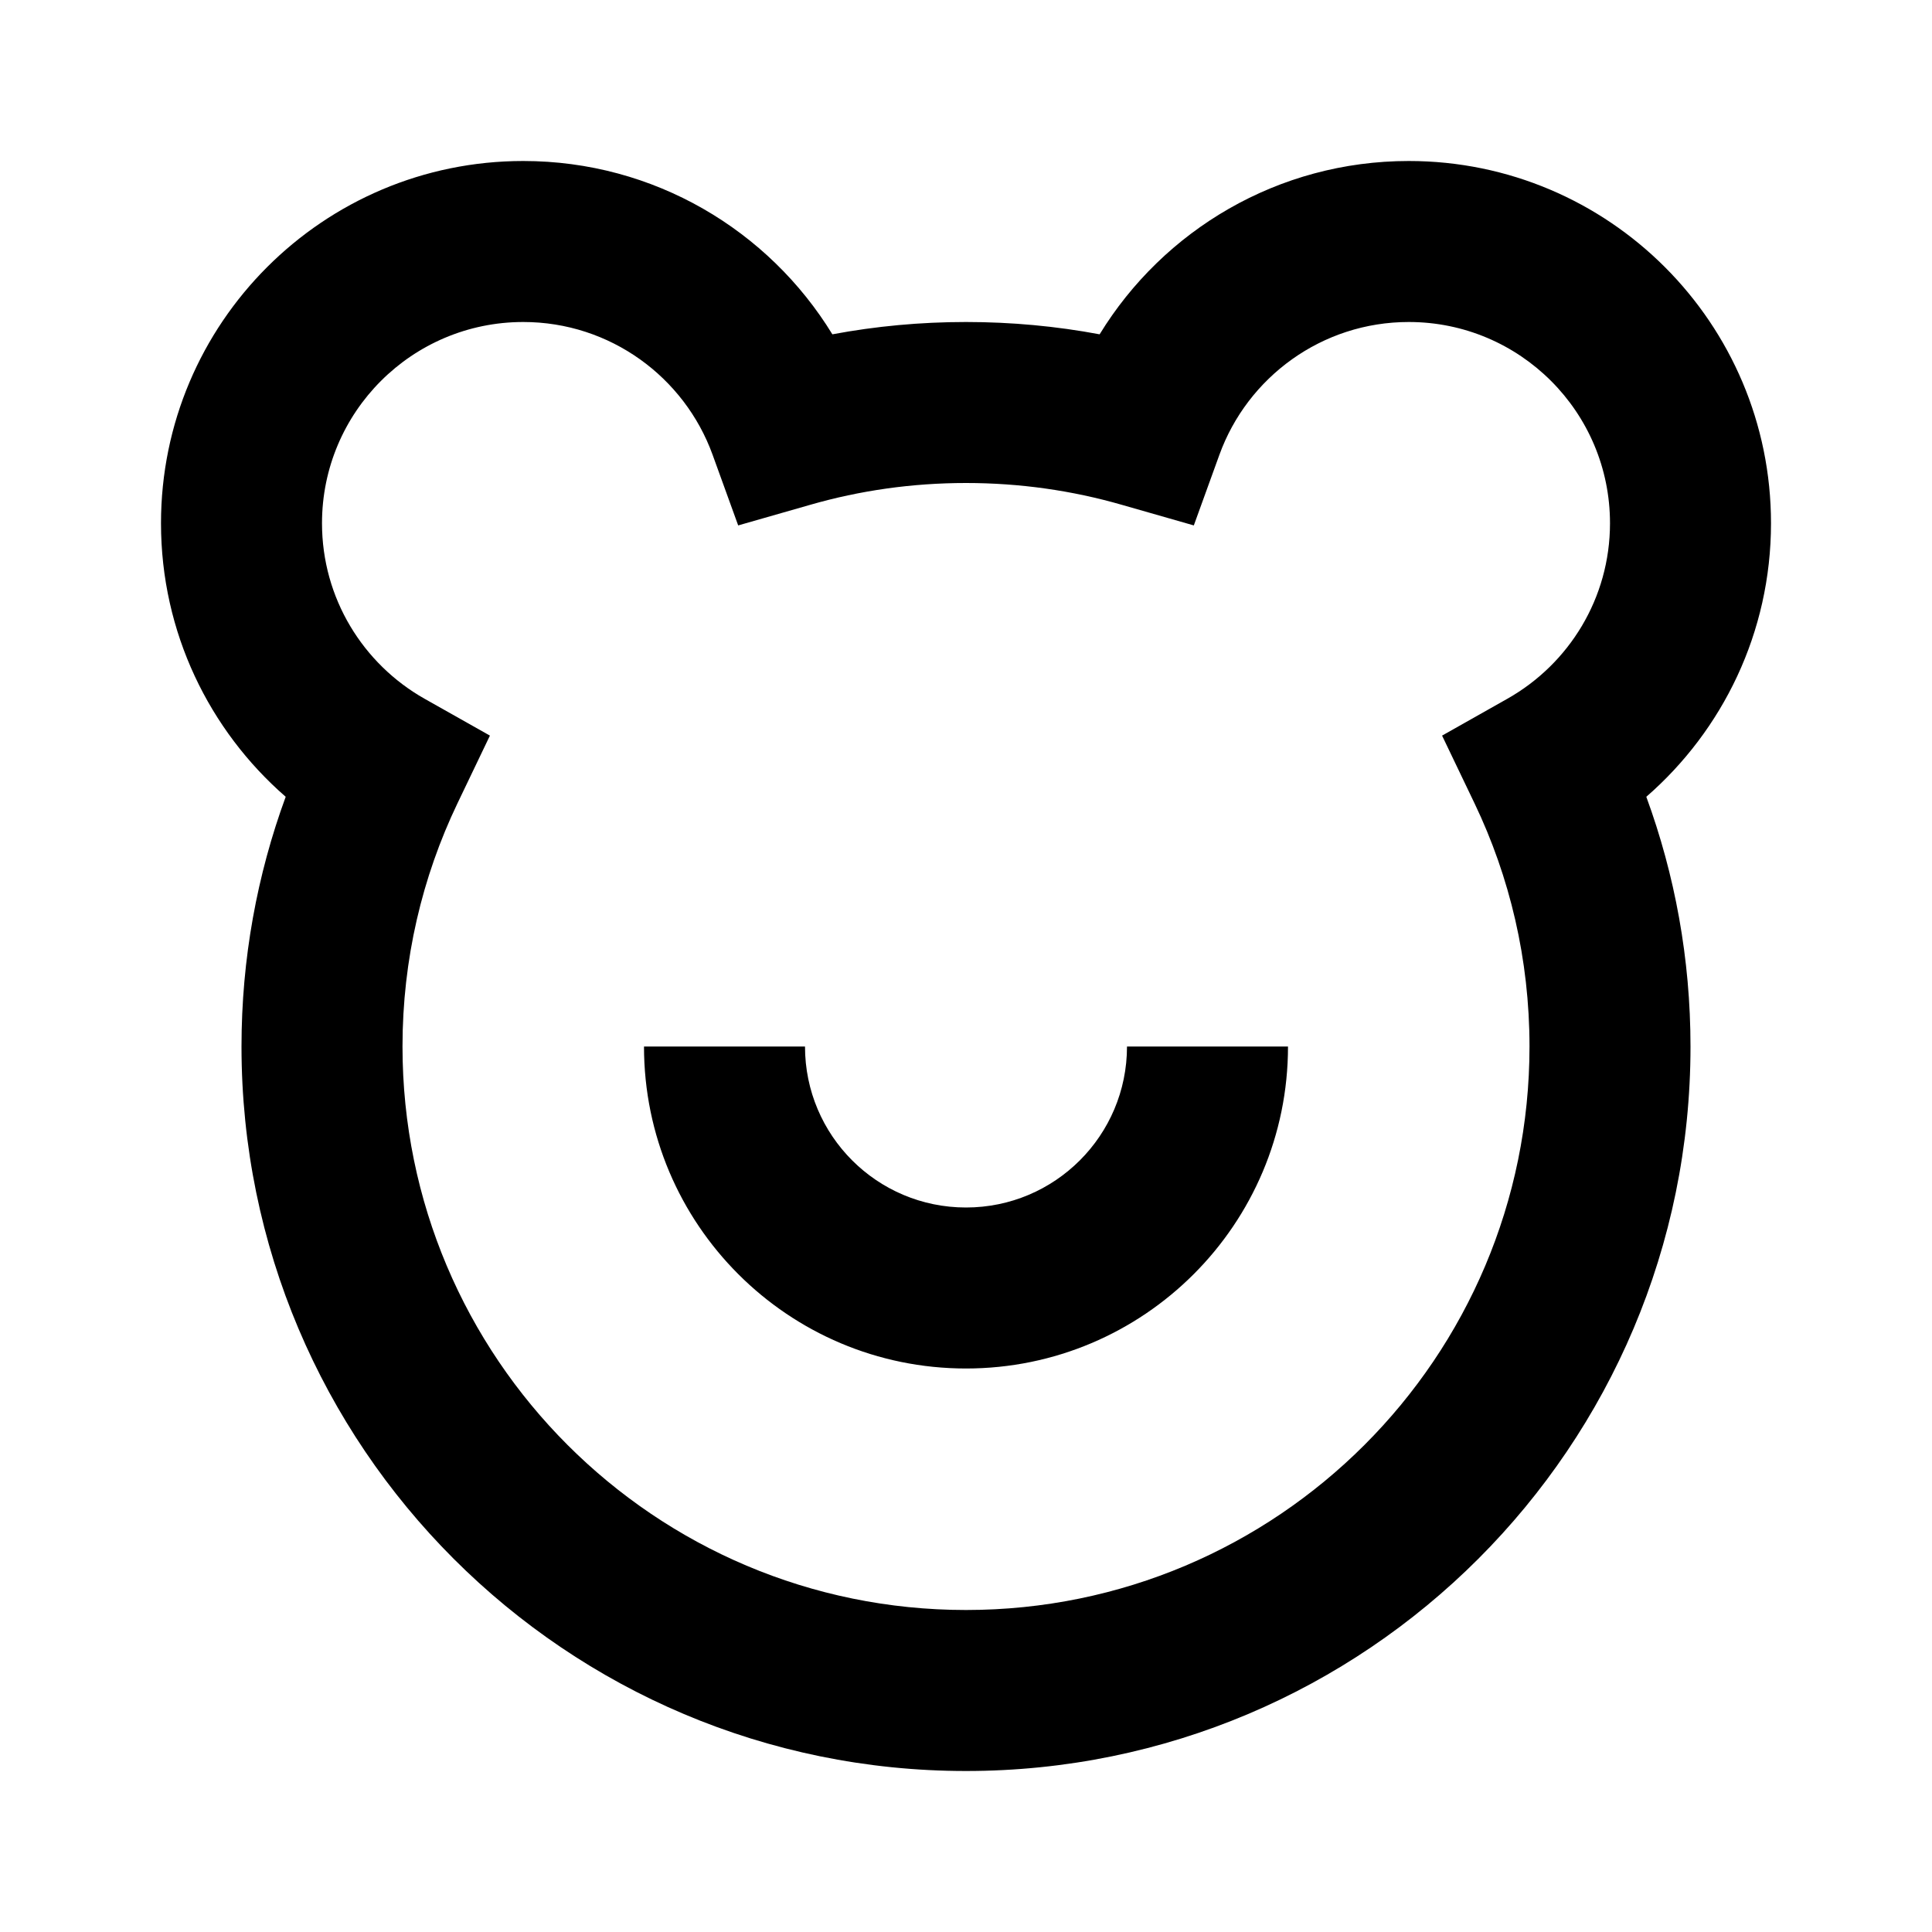 <svg xmlns="http://www.w3.org/2000/svg" viewBox="0 0 24 24"><path d="M12 17C14.209 17 16 15.209 16 13H14C14 14.105 13.105 15 12 15 10.895 15 10 14.105 10 13H8C8 15.209 9.791 17 12 17ZM6.5 2C4.015 2 2 4.015 2 6.5 2 7.857 2.601 9.073 3.549 9.898 3.194 10.866 3 11.911 3 13 3 17.971 7.029 22 12 22 16.971 22 21 17.971 21 13 21 11.911 20.806 10.866 20.451 9.898 21.399 9.073 22 7.857 22 6.5 22 4.015 19.985 2 17.5 2 15.874 2 14.45 2.862 13.66 4.153 13.121 4.052 12.566 4 12 4 11.434 4 10.879 4.052 10.34 4.153 9.55 2.862 8.126 2 6.5 2ZM4 6.5C4 5.119 5.119 4 6.5 4 7.58 4 8.503 4.686 8.852 5.649L9.17 6.527 10.068 6.27C10.68 6.094 11.328 6 12 6 12.672 6 13.32 6.094 13.932 6.27L14.83 6.527 15.148 5.649C15.497 4.686 16.42 4 17.5 4 18.881 4 20 5.119 20 6.5 20 7.433 19.489 8.248 18.727 8.679L17.914 9.138 18.318 9.981C18.755 10.894 19 11.917 19 13 19 16.866 15.866 20 12 20 8.134 20 5 16.866 5 13 5 11.917 5.245 10.894 5.682 9.981L6.086 9.138 5.272 8.679C4.511 8.248 4 7.433 4 6.5Z"></path></svg>